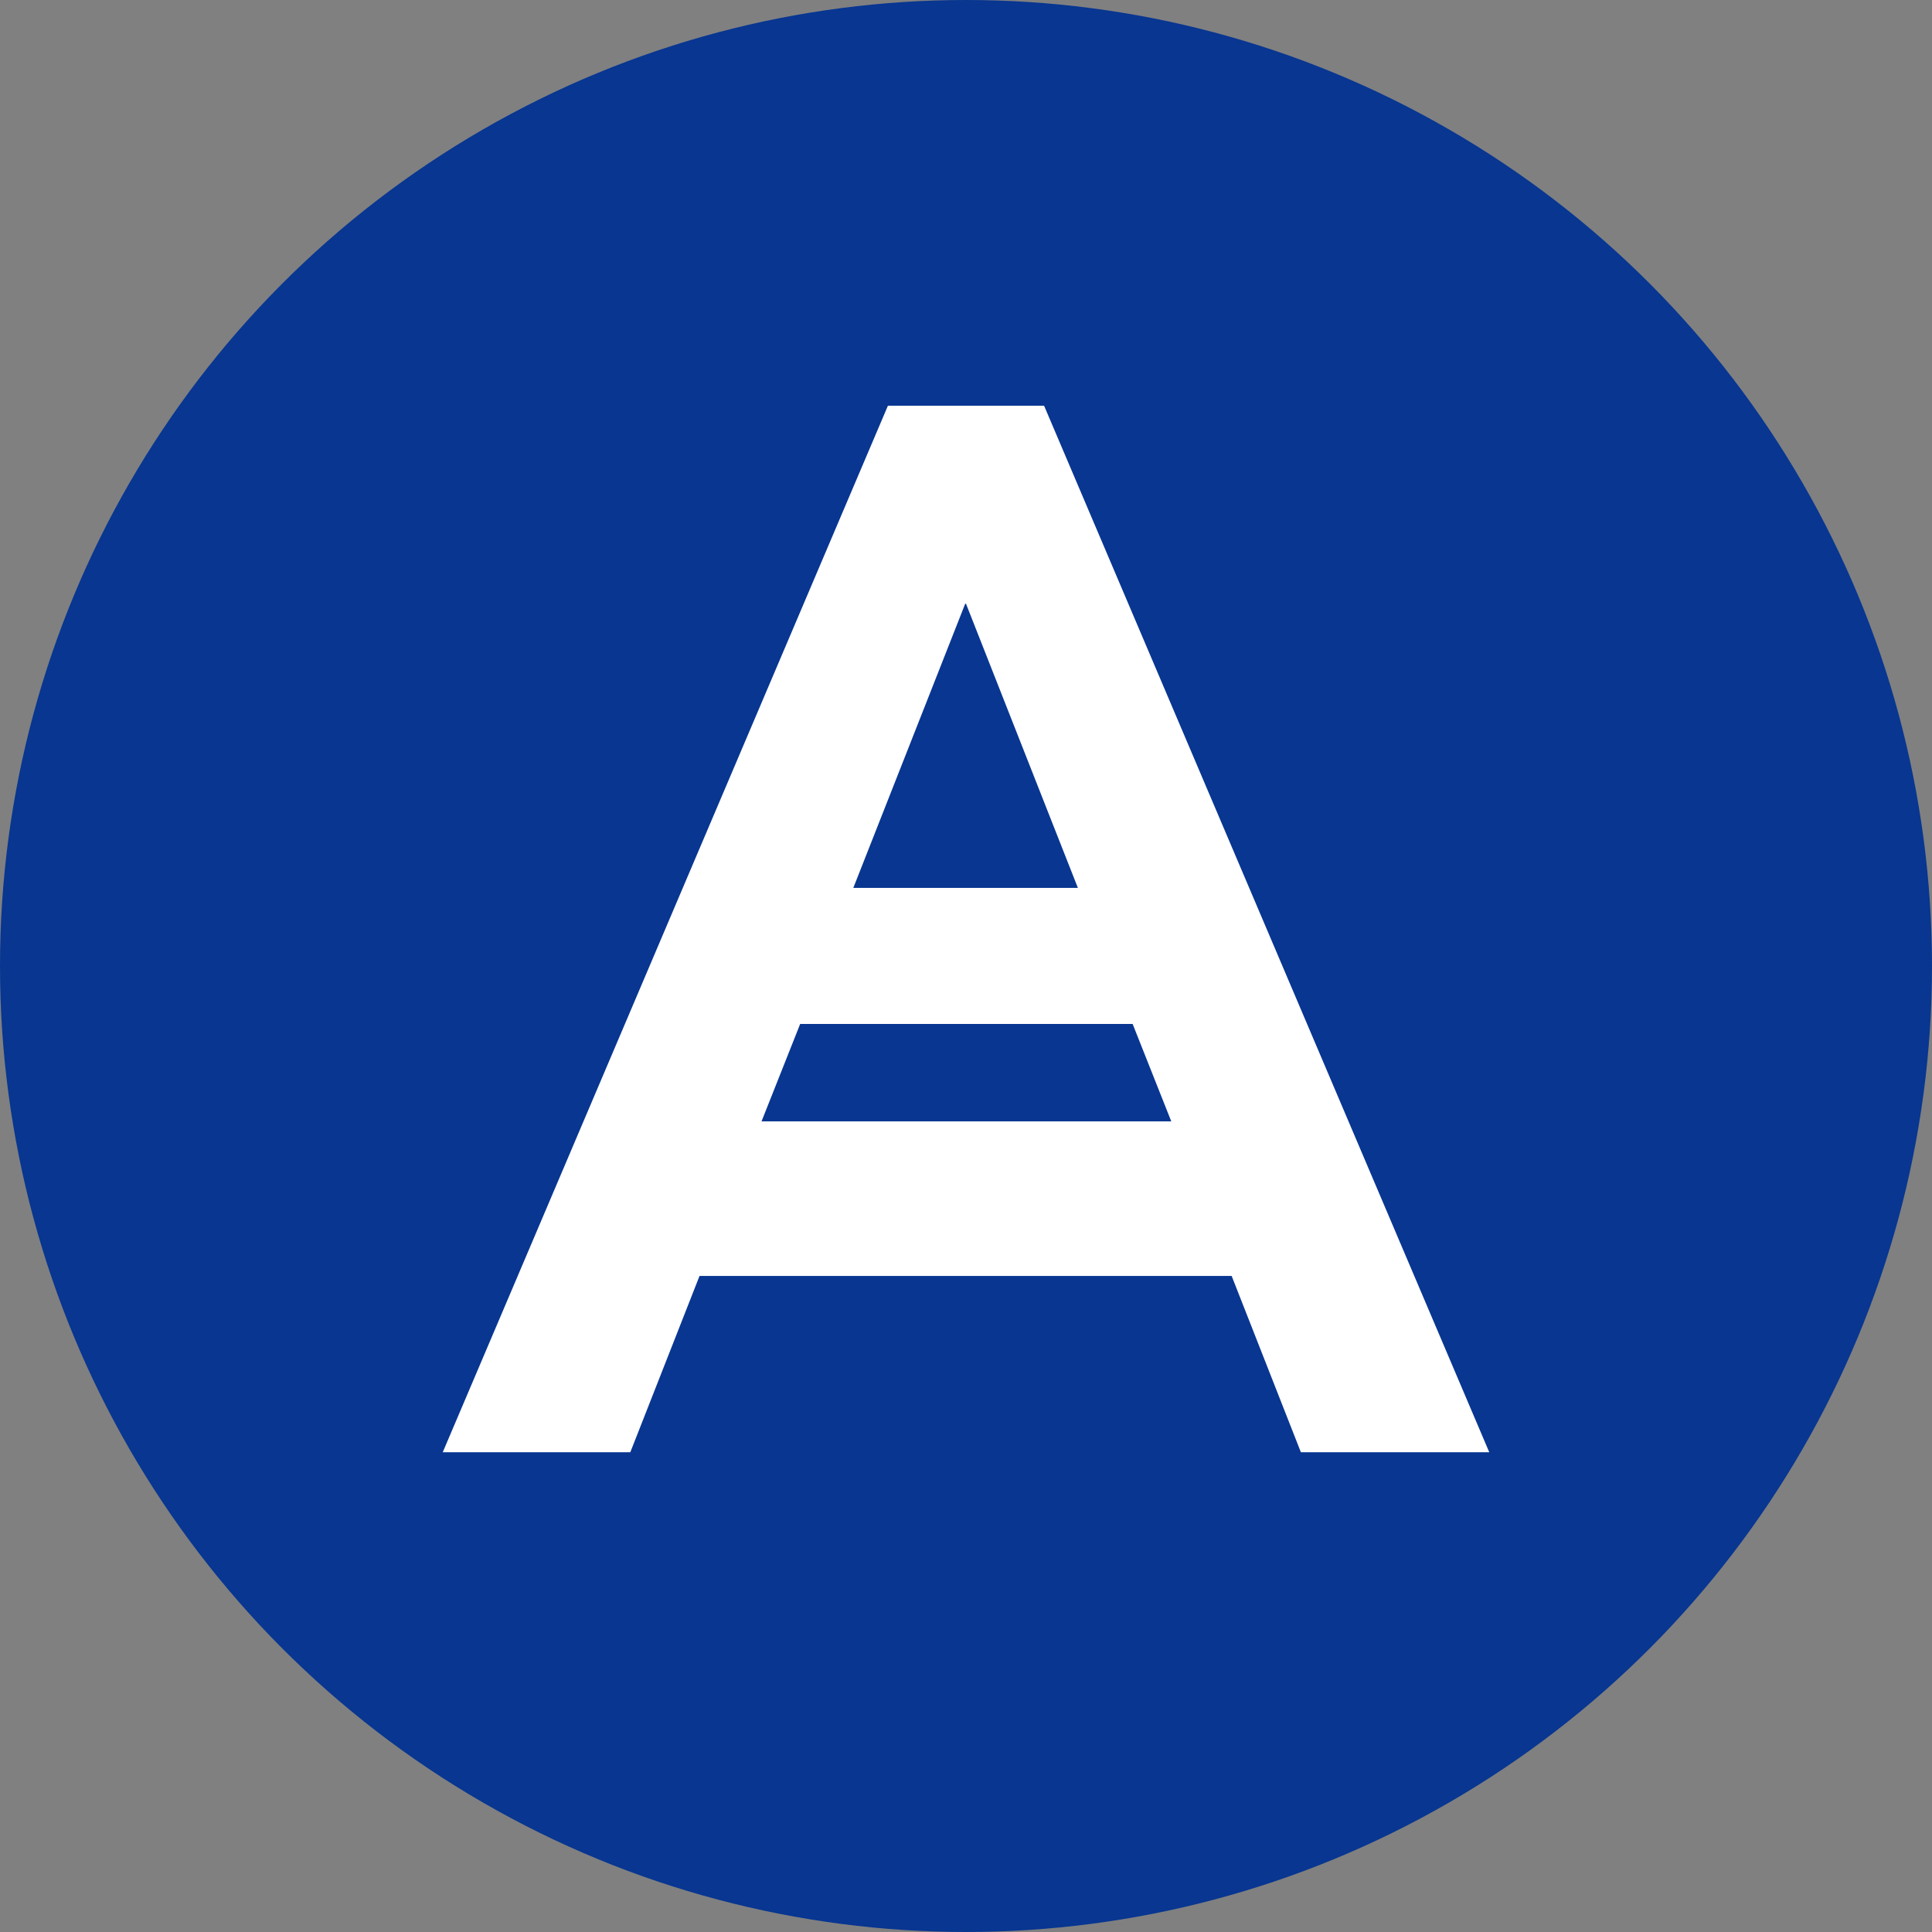 <?xml version="1.0" encoding="UTF-8"?><svg id="Livello_2" xmlns="http://www.w3.org/2000/svg" viewBox="0 0 24 24"><rect x="0" y="0" width="24" height="24" fill="#808080" stroke="none"/><circle cx="12" cy="12" r="12" style="fill:#083691;"/><path d="m16.17,18.04h2.33l-5.53-13h-1.94l-5.53,13h2.33l.86-2.19h6.61l.86,2.19Zm-4.17-10.54l1.39,3.53h-2.79l1.39-3.53Zm-2.54,6.43l.48-1.21h4.13l.48,1.21h-5.08Z" style="fill:#fff;"/></svg>